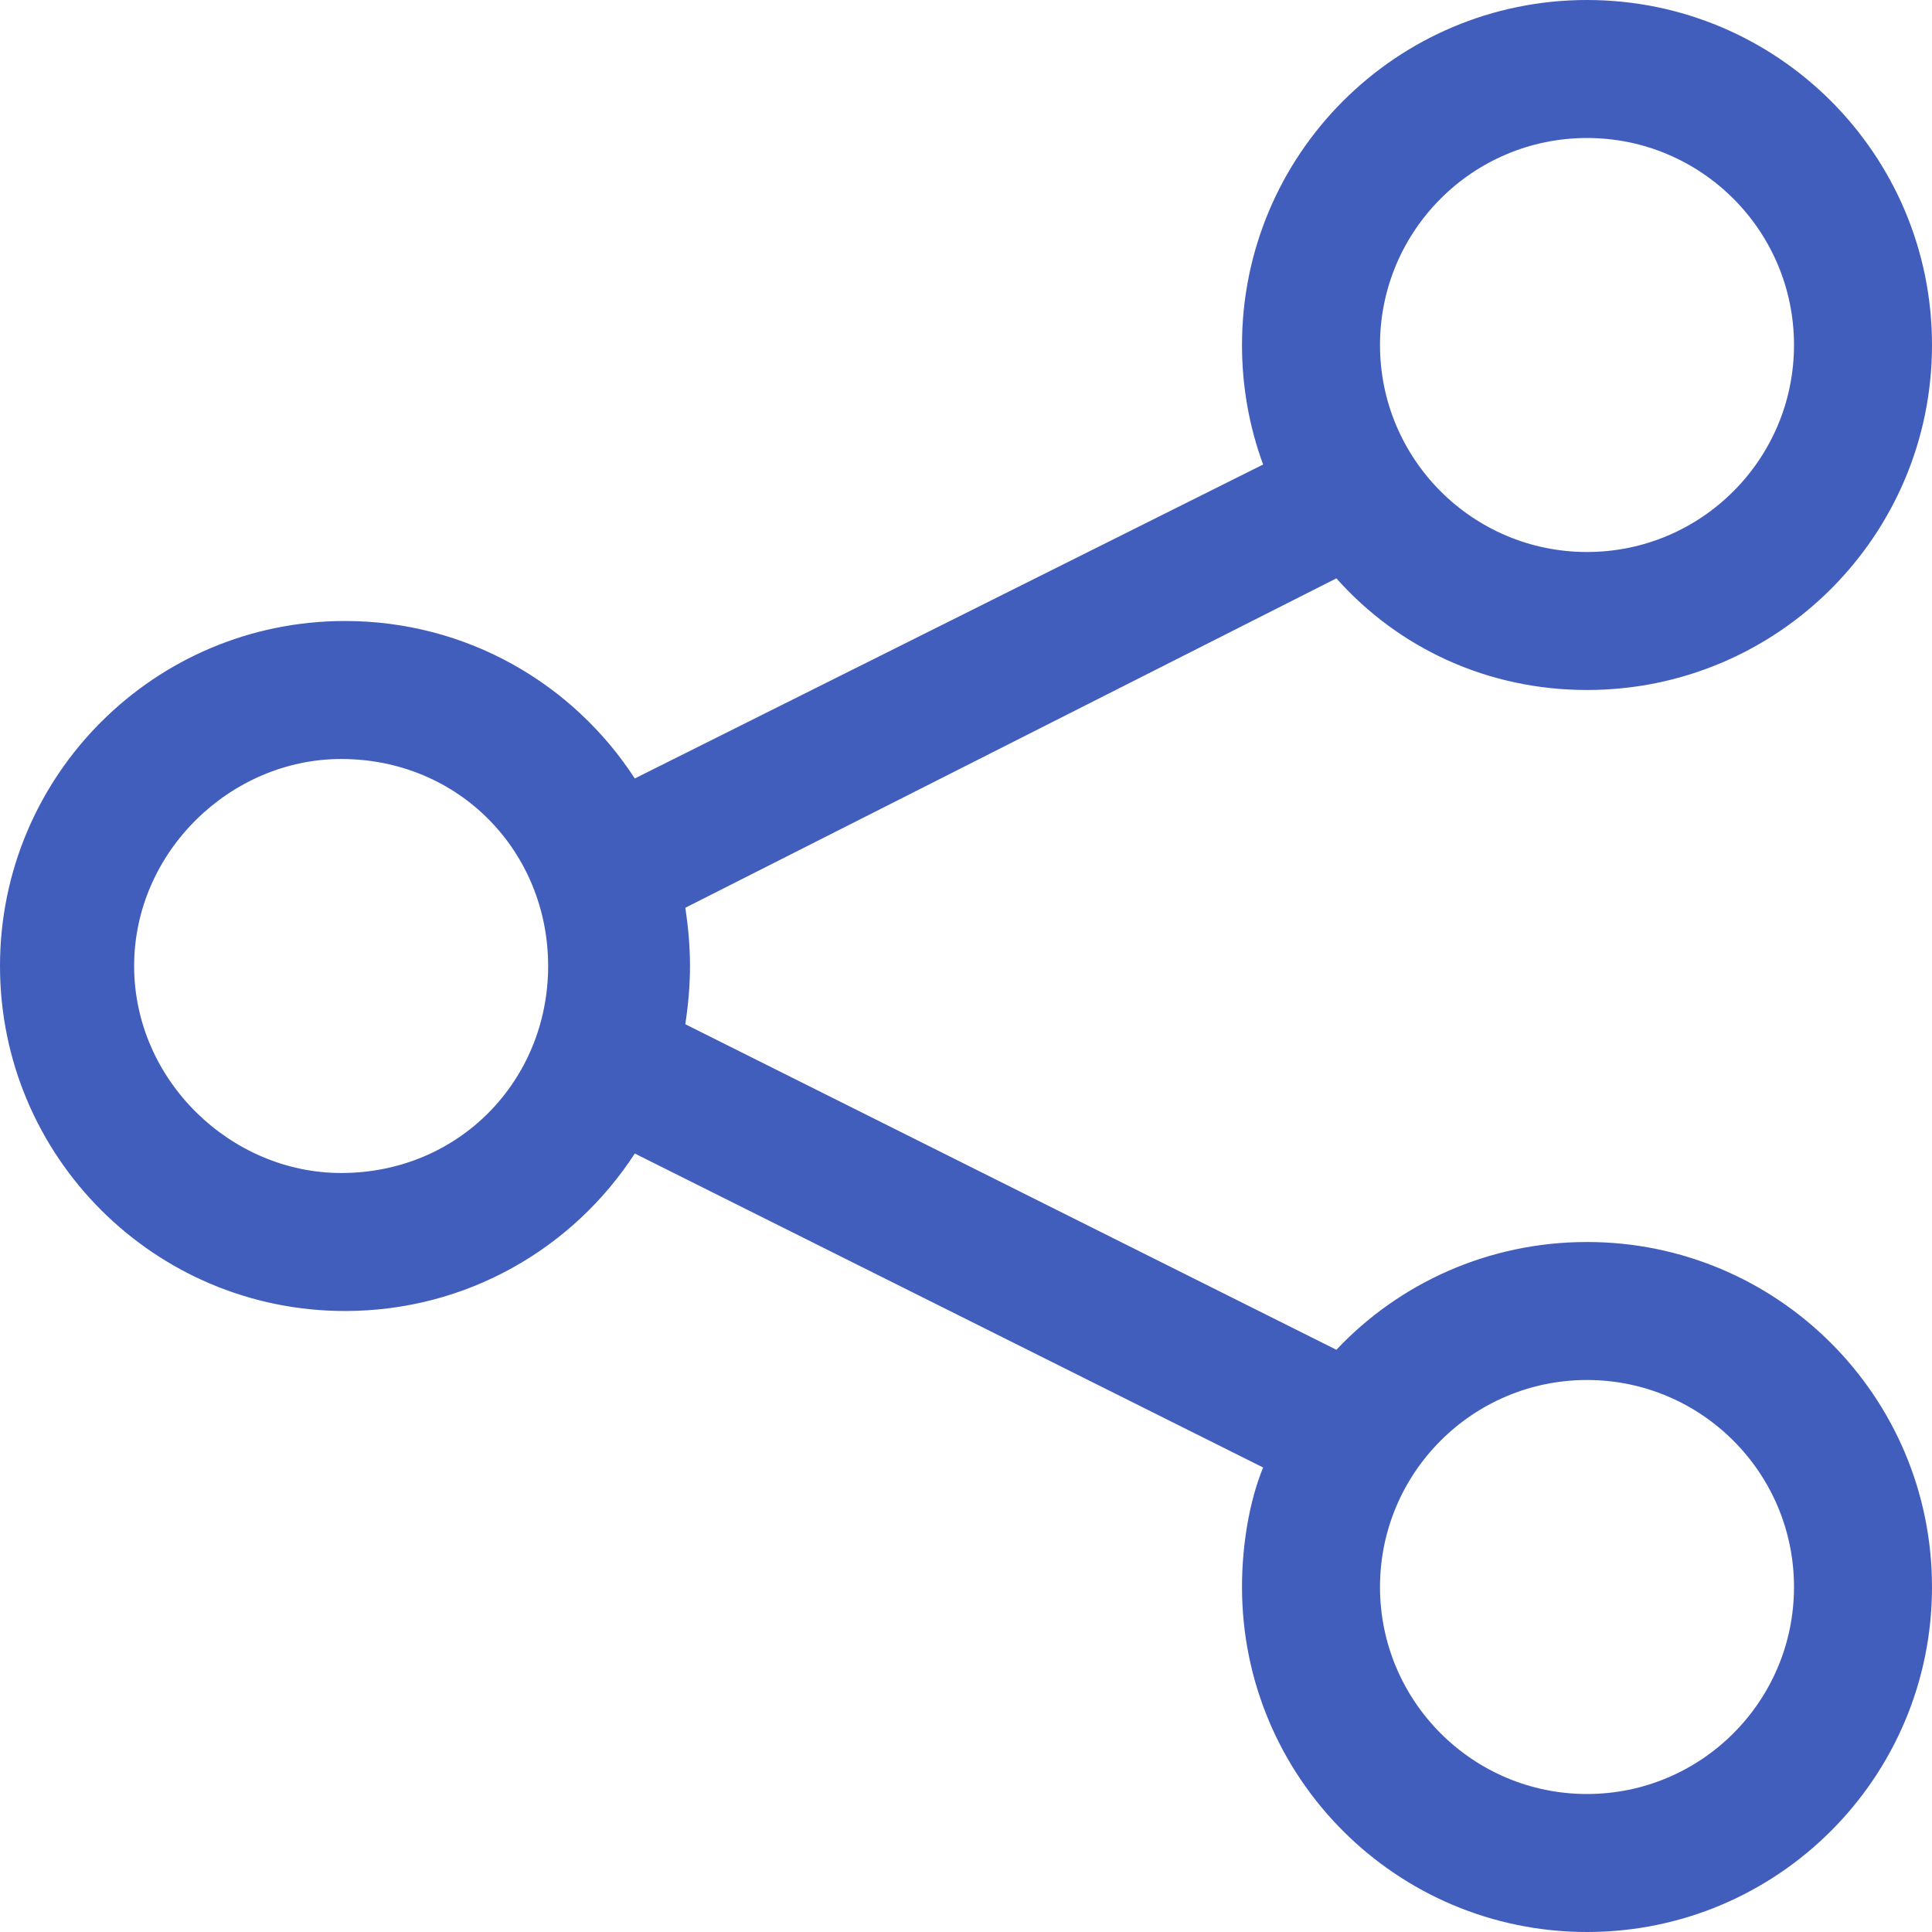 <svg width="14" height="14" viewBox="0 0 14 14" fill="none" xmlns="http://www.w3.org/2000/svg">
<path d="M14 2.5C14 3.881 12.881 5 11.5 5C10.784 5 10.137 4.7 9.684 4.191L4.966 6.578C4.987 6.716 5 6.856 5 7C5 7.144 4.987 7.284 4.966 7.422L9.684 9.781C10.137 9.3 10.784 9 11.5 9C12.881 9 14 10.119 14 11.5C14 12.881 12.881 14 11.5 14C10.119 14 9 12.881 9 11.5C9 11.197 9.053 10.878 9.153 10.634L4.6 8.359C4.153 9.047 3.381 9.5 2.5 9.5C1.119 9.5 0 8.381 0 7C0 5.619 1.119 4.5 2.5 4.5C3.381 4.5 4.153 4.953 4.6 5.641L9.153 3.366C9.053 3.094 9 2.803 9 2.5C9 1.119 10.119 0 11.5 0C12.881 0 14 1.119 14 2.5ZM2.472 8.5C3.328 8.5 3.972 7.828 3.972 7C3.972 6.172 3.328 5.5 2.472 5.5C1.672 5.5 0.972 6.172 0.972 7C0.972 7.828 1.672 8.5 2.472 8.5ZM11.5 1C10.672 1 10 1.672 10 2.5C10 3.328 10.672 4 11.5 4C12.328 4 13 3.328 13 2.5C13 1.672 12.328 1 11.5 1ZM11.5 13C12.328 13 13 12.328 13 11.5C13 10.672 12.328 10 11.5 10C10.672 10 10 10.672 10 11.5C10 12.328 10.672 13 11.5 13Z" fill="#425EBD"/>
</svg>
